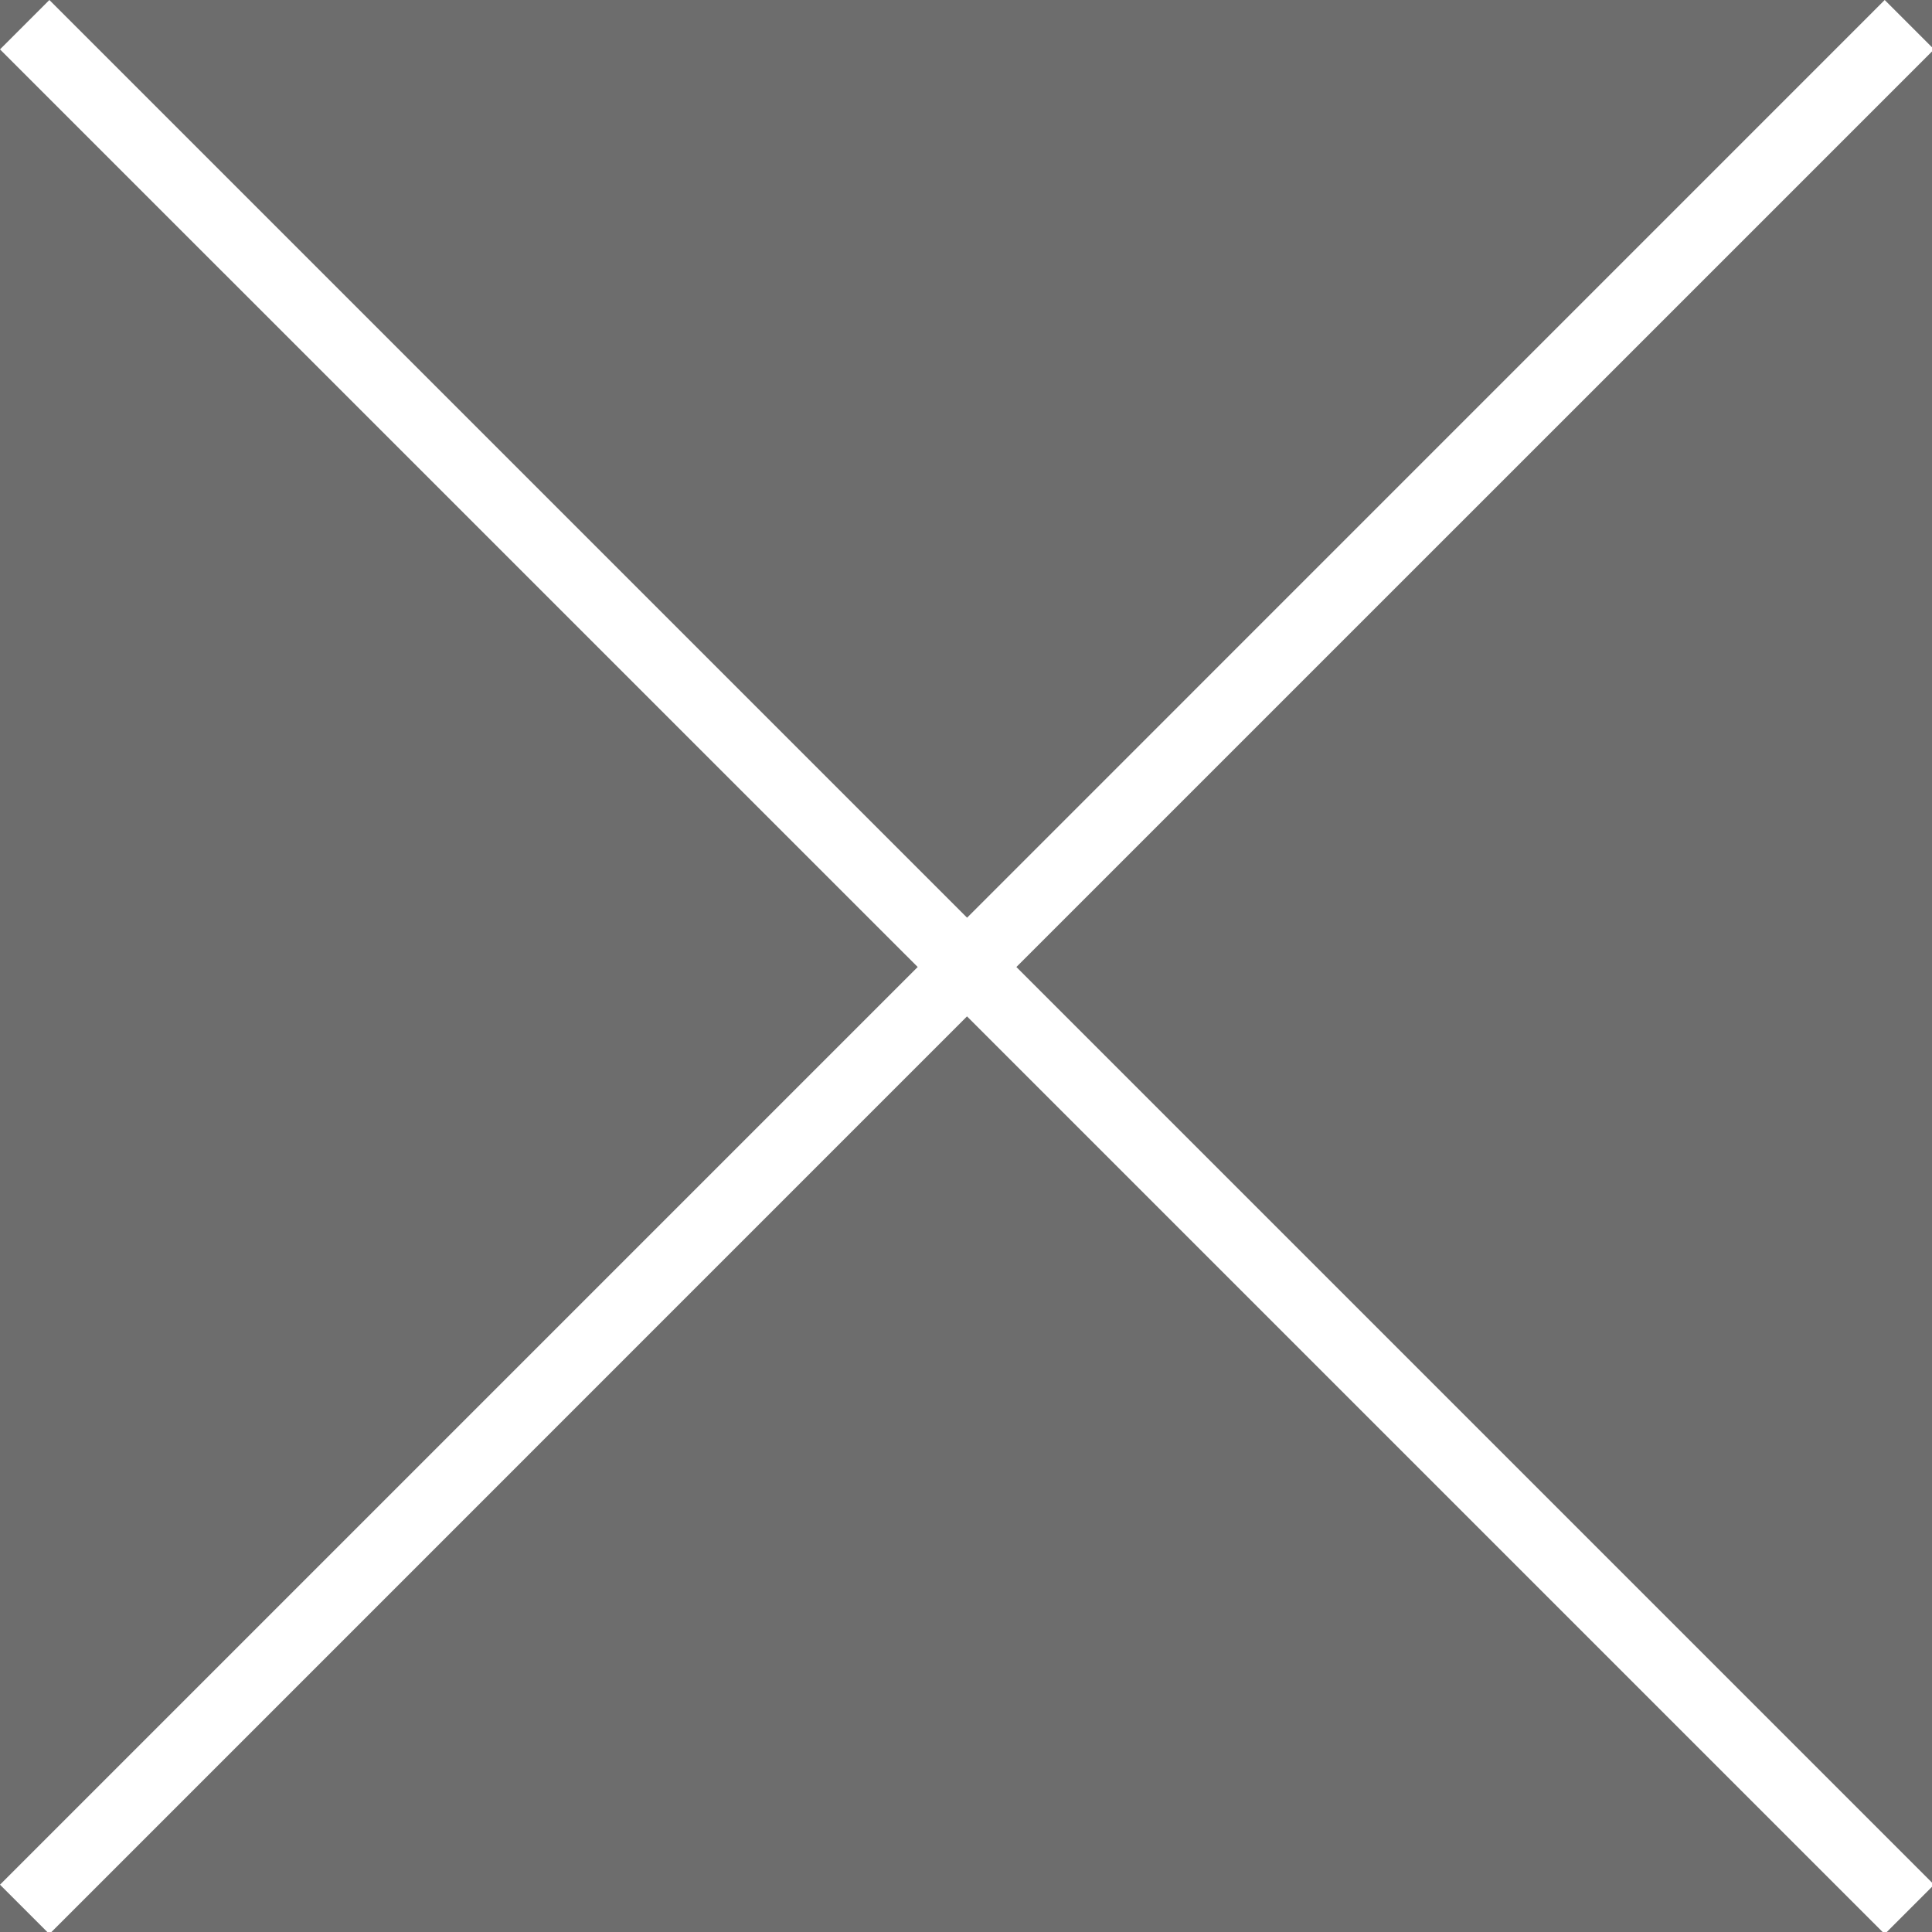 <svg xmlns="http://www.w3.org/2000/svg" width="288" height="288" viewBox="0 0 288 288"><defs><style>.a{fill:#6d6d6d}.b{fill:#fff}</style></defs><path class="a" d="M0 0h288v288H0z"/><path class="b" d="M151.51 144.15l136.8 136.8-7.36 7.36-136.8-136.8L7.36 288.31 0 280.95l136.8-136.8L0 7.36 7.36 0l136.8 136.8L280.95 0l7.36 7.36z"/></svg>